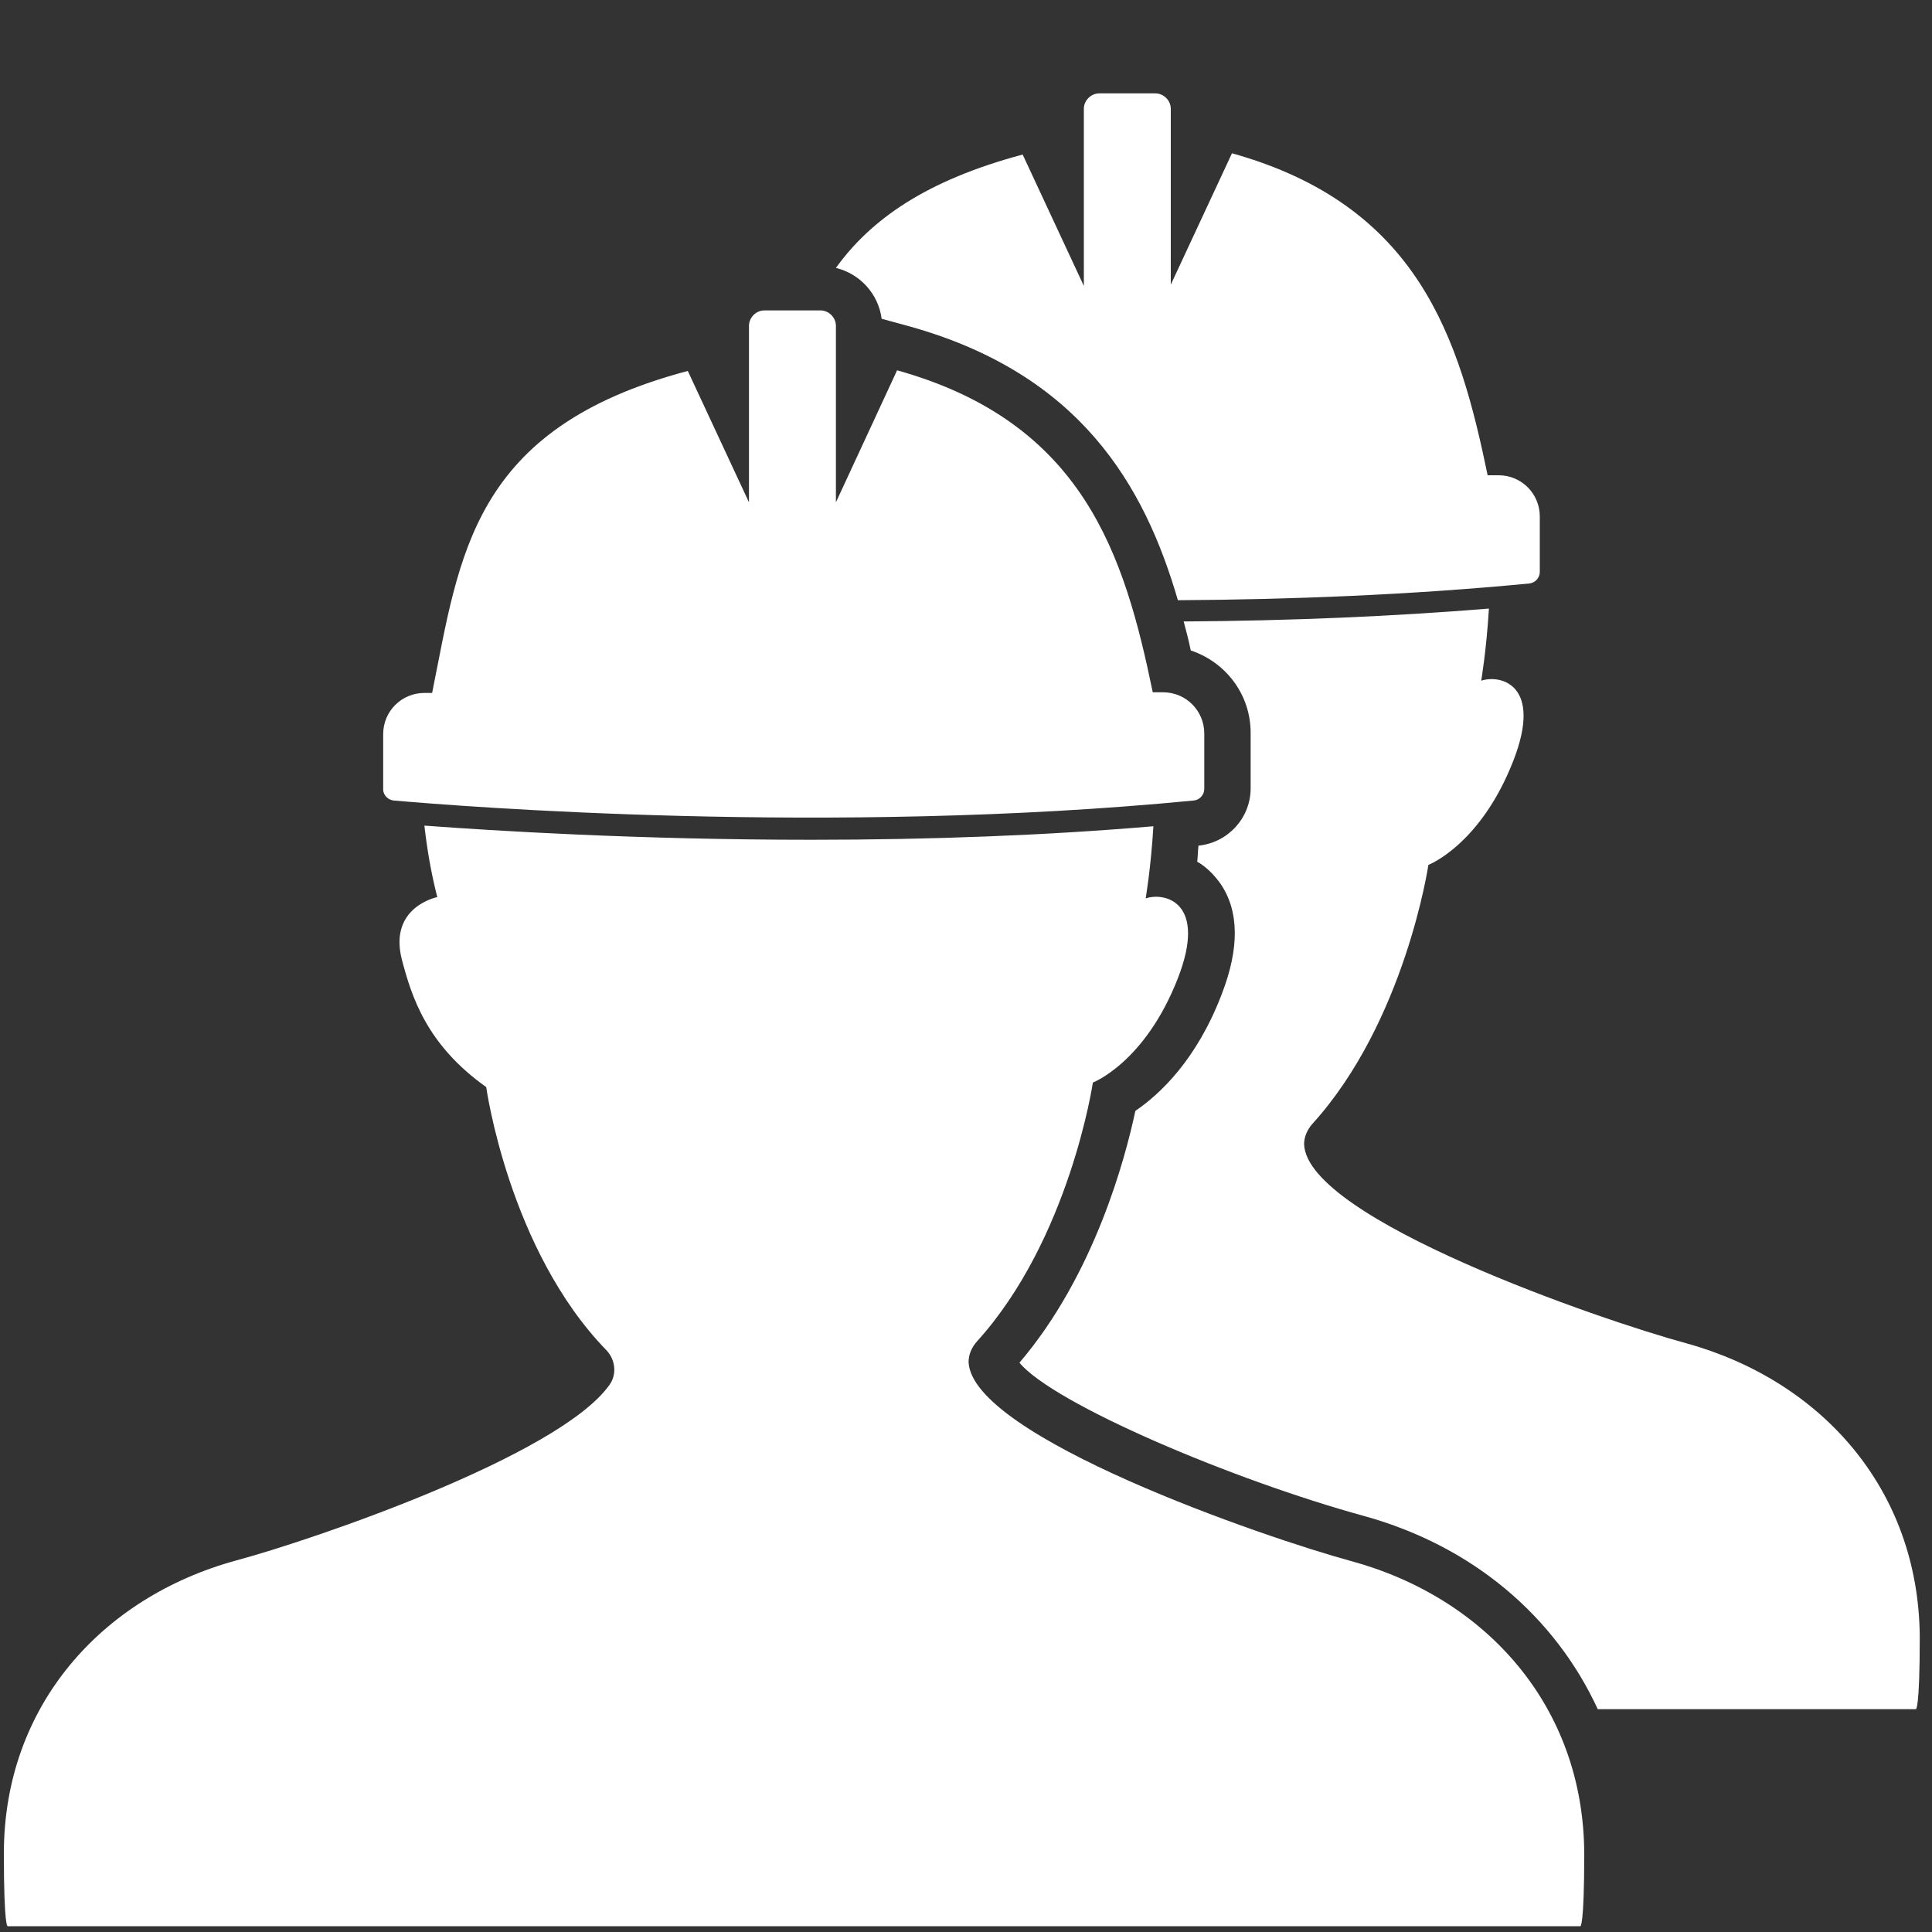 <?xml version="1.0" encoding="utf-8"?>
<!-- Generator: Adobe Illustrator 22.0.1, SVG Export Plug-In . SVG Version: 6.00 Build 0)  -->
<svg version="1.2" baseProfile="tiny" id="Layer_1" xmlns="http://www.w3.org/2000/svg" xmlns:xlink="http://www.w3.org/1999/xlink"
	 x="0px" y="0px" viewBox="0 0 300 300" xml:space="preserve">
<rect x="0" y="0" width="300" height="300" fill="#333333" stroke="none"/>
<g>
	<g>
		<g>
			<path fill="#FFFFFF" d="M261.9,208.6c-13.3-3.6-58.9-19.3-59.4-30.9c0-1.2,0.5-2.3,1.3-3.2c14.4-15.9,18-40.2,18-40.2
				s8.1-3.1,13.2-16.2c4.6-11.8-2-13.4-5-12.4c0,0,0.8-4.6,1.2-11.2c-14.7,1.2-30.7,1.9-47.4,2c0.4,1.5,0.8,3,1.1,4.5
				c5.4,1.8,9.3,6.8,9.3,12.8v8.6c0,4.6-3.5,8.4-8,8.9c0,0-0.1,0-0.1,0c-0.1,0.8-0.1,1.8-0.2,2.5c1.4,0.8,2.6,2,3.6,3.4
				c2.9,4.2,3,10,0.2,17.2c-3.9,10.2-9.6,15.5-13.4,18.1c-1.6,7.5-6.4,25.5-18,39.1c5.3,6.4,33.1,18.2,53.5,23.8
				c17,4.7,29.7,15.7,36.3,30h49.4c0,0,0.6,0.2,0.6-11.3C297.9,231.2,282.8,214.4,261.9,208.6z"/>
		</g>
		<path fill="#FFFFFF" d="M136.9,49.5l4.4,1.2c26.4,7.4,36.4,24.6,41.6,42.5c17.2-0.1,35.9-0.8,54.6-2.6c0.9-0.1,1.6-0.9,1.6-1.8
			v-8.6c0-3.5-2.8-6.4-6.4-6.4h-1.7c-4.4-21.3-10.7-41.9-39.7-50l-9.5,20.4V16.9c0-1.3-1.1-2.4-2.4-2.4h-8.7c-1.3,0-2.4,1.1-2.4,2.4
			v5v15v7.5l-9.5-20.4c-15,4-23.6,10.1-29,17.6C133.5,42.5,136.4,45.6,136.9,49.5z"/>
	</g>
	<g>
		<path fill="#FFFFFF" d="M209.8,242.4c-13.3-3.6-58.9-19.3-59.4-30.9c0-1.2,0.5-2.3,1.3-3.2c14.4-15.9,18-40.2,18-40.2
			s8.1-3.1,13.2-16.2c4.6-11.8-2-13.4-5-12.4c0,0,0.8-4.6,1.2-11.2c-16.4,1.4-34.2,2.1-53.1,2.1c-27,0-49.3-1.4-60.1-2.2
			c0.4,3.5,1,7.2,2,11.1c0,0-7.6,1.5-5.5,9.7c1.5,5.7,3.8,13.2,13.1,19.8c0,0,3.5,25.3,18.7,40.9c1.4,1.5,1.6,3.8,0.4,5.4
			c-7.9,11-46,24-57.9,27.2c-20.9,5.7-36.1,22.6-36.1,45.5c0,11.8,0.6,11.3,0.6,11.3h122.1h122.1c0,0,0.6,0.2,0.6-11.3
			C245.9,264.9,230.7,248.1,209.8,242.4z"/>
		<path fill="#FFFFFF" d="M61.1,124.3c10.3,0.9,67.8,5.5,124.3,0c0.9-0.1,1.6-0.9,1.6-1.8v-8.6c0-3.5-2.8-6.4-6.4-6.4H179
			c-4.4-21.3-10.7-41.9-39.7-50L129.8,78V50.6c0-1.3-1.1-2.4-2.4-2.4h-8.7c-1.3,0-2.4,1.1-2.4,2.4v5v15V78l-9.5-20.4
			c-33.6,8.9-35.4,28.7-39.7,50h-1.2c-3.5,0-6.4,2.8-6.4,6.4v8.6C59.5,123.4,60.2,124.2,61.1,124.3z"/>
	</g>
</g>
</svg>
